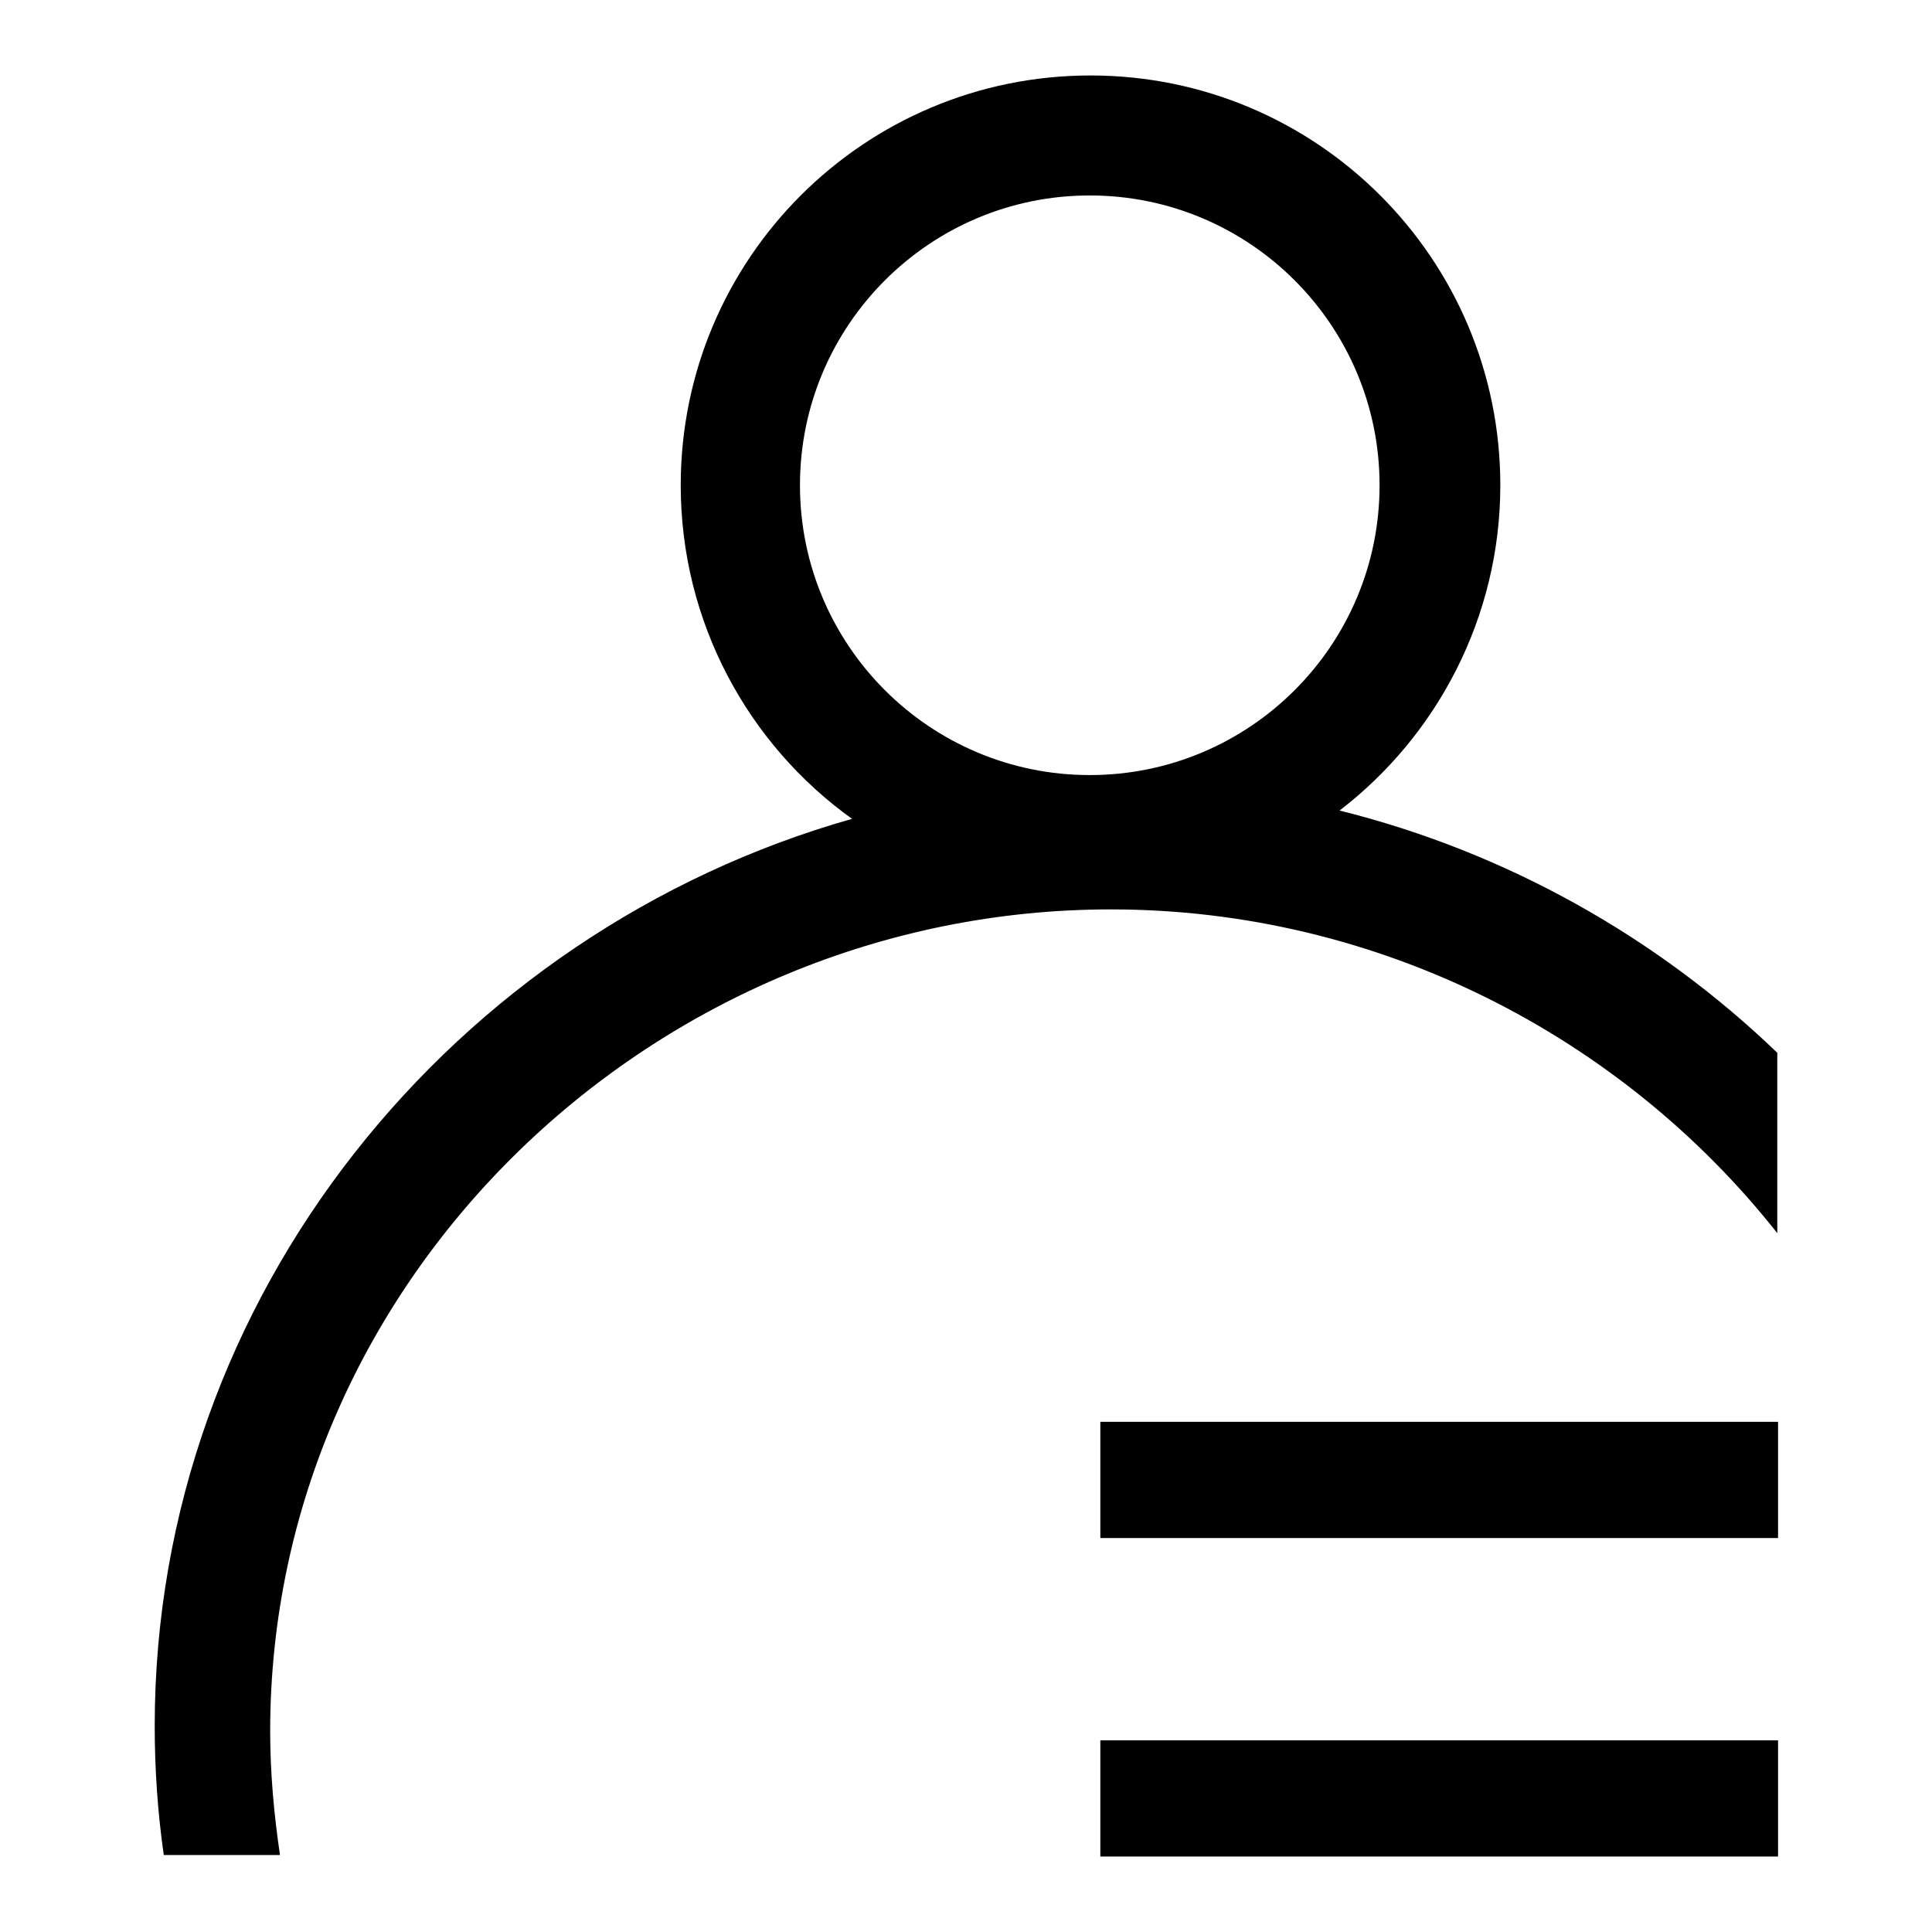 <?xml version="1.0" encoding="utf-8"?>
<!-- Svg Vector Icons : http://www.onlinewebfonts.com/icon -->
<!DOCTYPE svg PUBLIC "-//W3C//DTD SVG 1.1//EN" "http://www.w3.org/Graphics/SVG/1.1/DTD/svg11.dtd">
<svg version="1.1" xmlns="http://www.w3.org/2000/svg" xmlns:xlink="http://www.w3.org/1999/xlink" x="0px" y="0px" viewBox="0 0 256 256" enable-background="new 0 0 256 256" xml:space="preserve">
<g><g><path fill="#000000" d="M177.5,107.4c12.9-9.9,21.3-25.6,21.3-43.1c0-30-24.3-54.3-54.3-54.3c-30,0-54.3,24.3-54.3,54.3c0,18.2,9,34.4,22.7,44.2c-52.6,14.9-92.4,63.1-92.4,120.2c0,5.8,0.4,11.5,1.2,17.1h15.4c-0.8-5.4-1.3-10.9-1.3-16.4c0-60.2,51.1-108.9,111.4-108.9c35.4,0,67.7,16.8,88.3,42.9v-23.9C219.6,124.2,199.6,112.9,177.5,107.4z M144.4,25.9c21.2,0,38.4,17.2,38.4,38.4c0,21.2-17.2,38.4-38.4,38.4c-21.2,0-38.4-17.2-38.4-38.4C106,43.1,123.2,25.9,144.4,25.9z"/><path fill="#000000" d="M181.7,188.4h-35.9v15.4h35.9h18h35.9v-15.4h-35.9H181.7z"/><path fill="#000000" d="M181.7,230.6h-35.9V246h35.9h18h35.9v-15.4h-35.9H181.7z"/></g></g>
</svg>